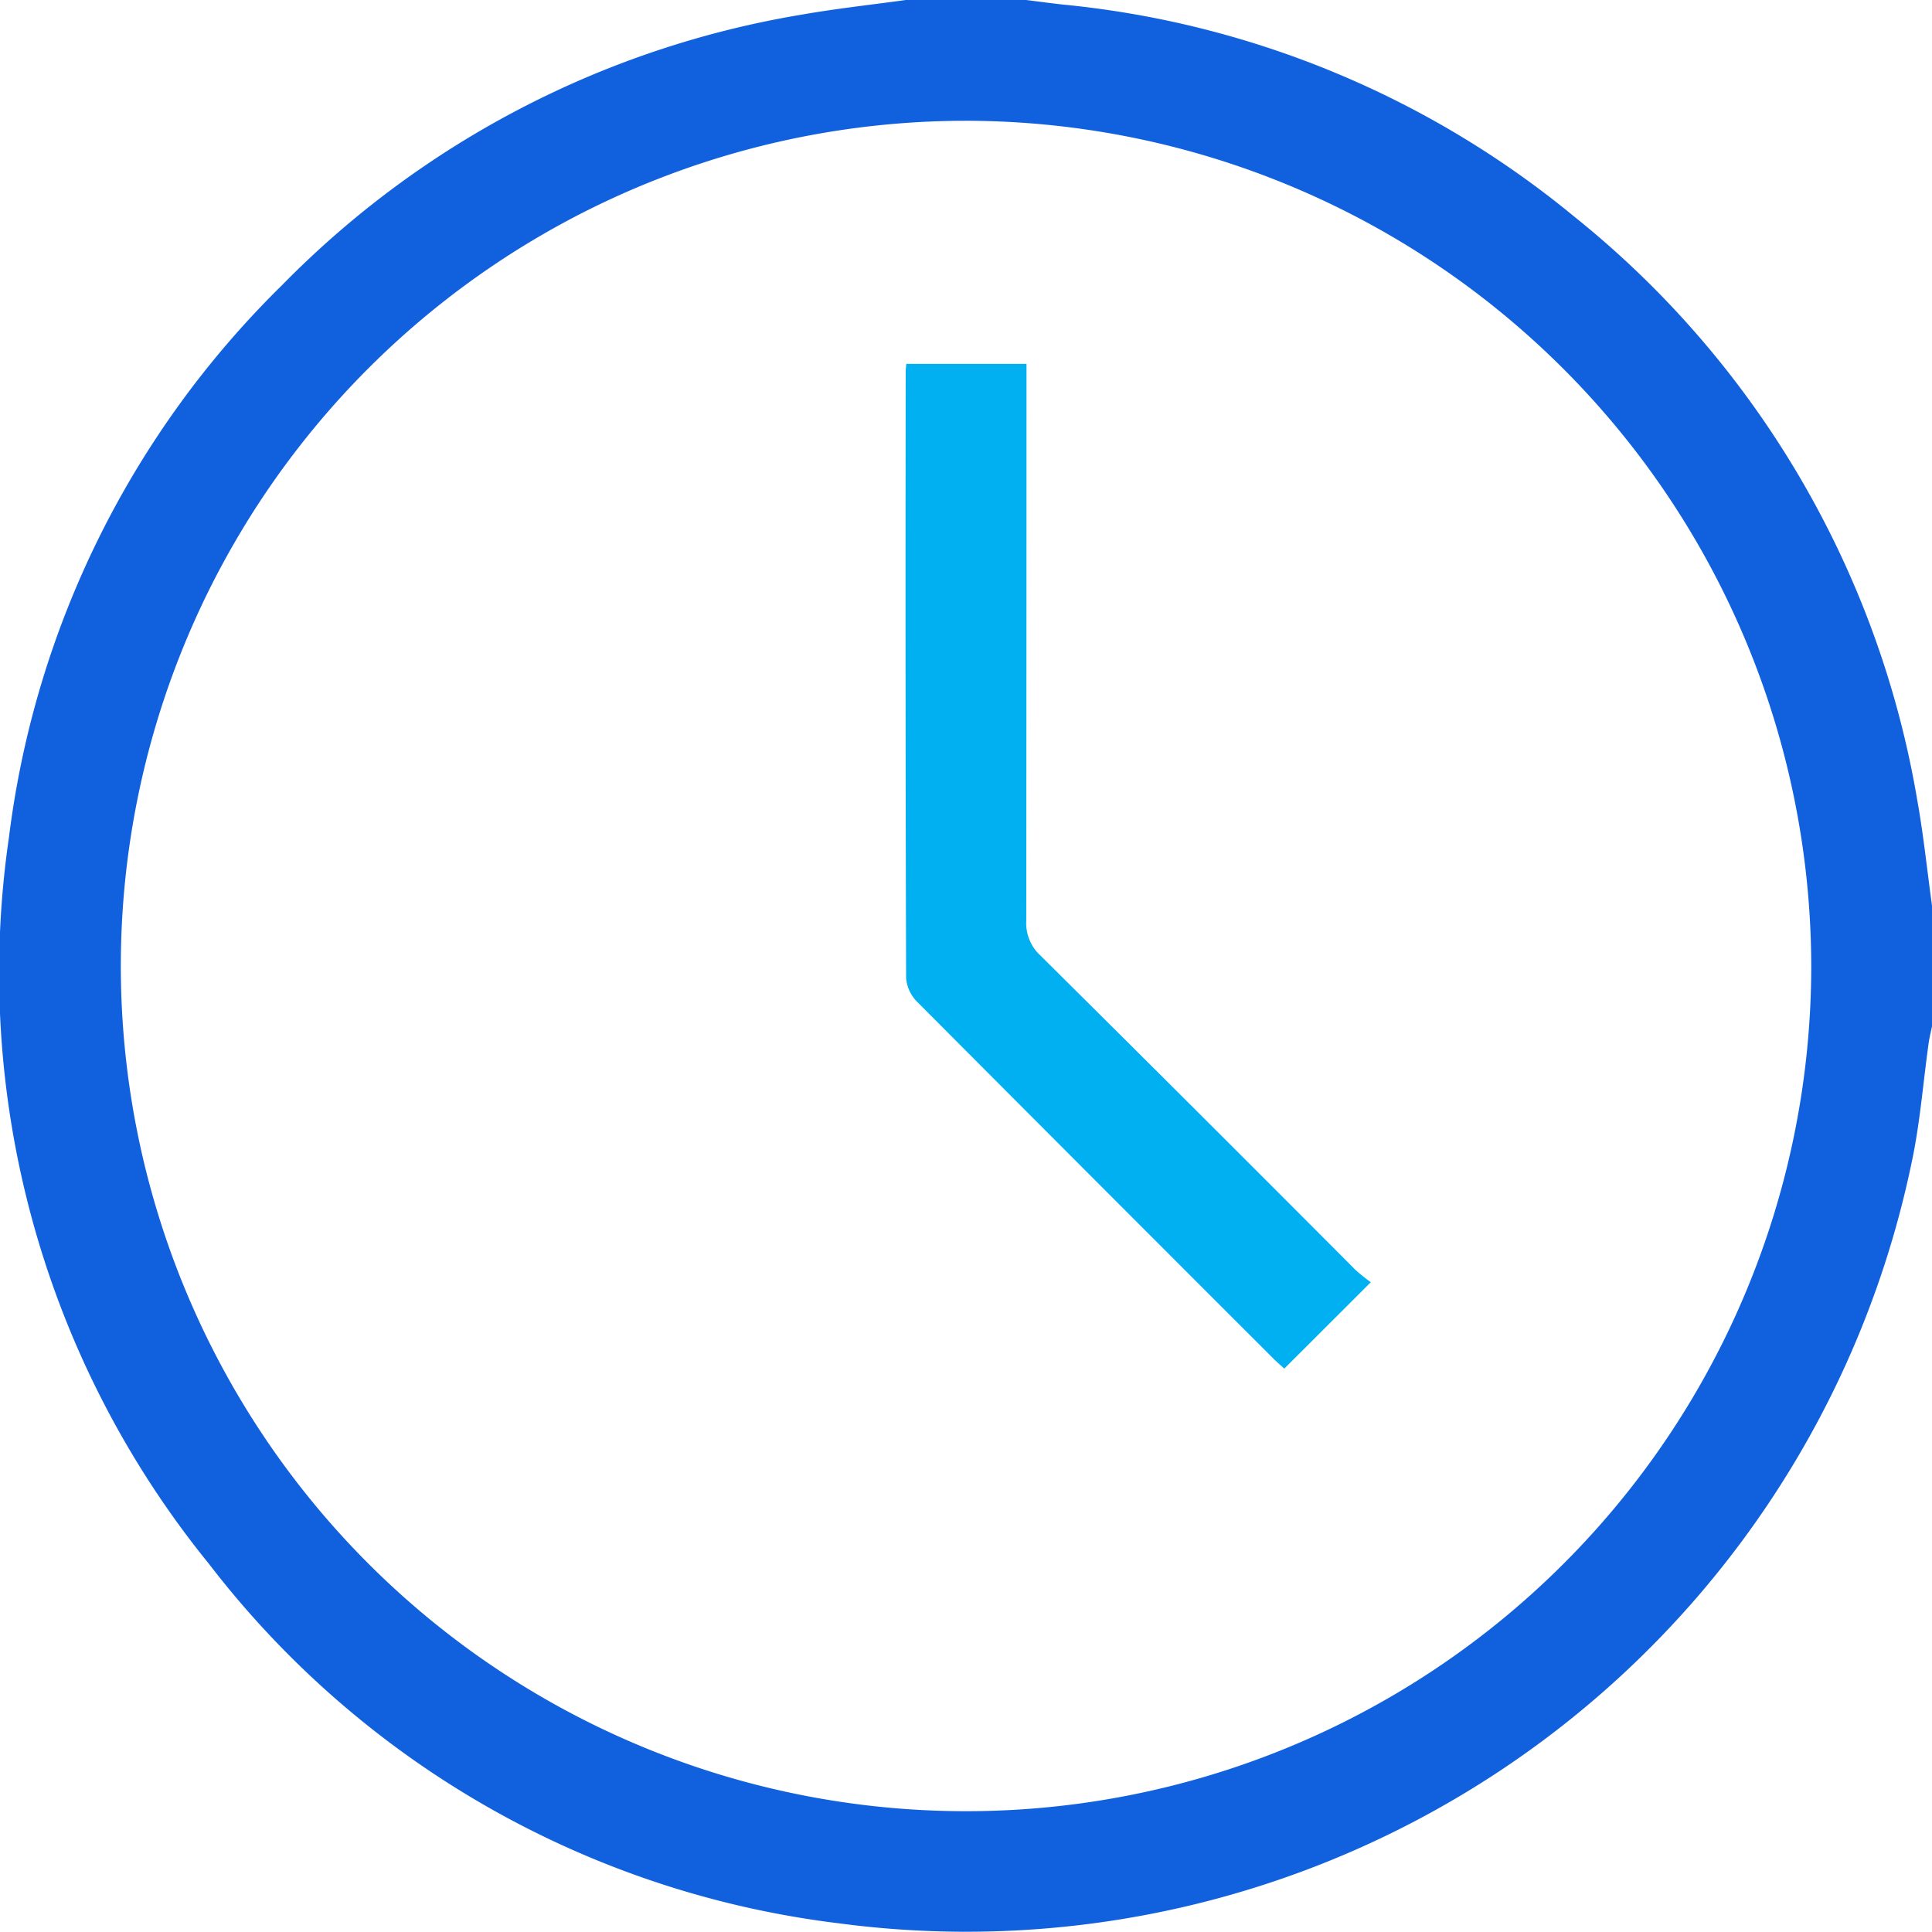 <svg id="Group_4445" data-name="Group 4445" xmlns="http://www.w3.org/2000/svg" xmlns:xlink="http://www.w3.org/1999/xlink" width="90.005" height="90" viewBox="0 0 90.005 90">
  <defs>
    <clipPath id="clip-path">
      <rect id="Rectangle_3763" data-name="Rectangle 3763" width="90.005" height="90" fill="#1161df"/>
    </clipPath>
  </defs>
  <g id="Group_4444" data-name="Group 4444" clip-path="url(#clip-path)">
    <path id="Path_1226" data-name="Path 1226" d="M42.191,0h5.625c.576.072,1.151.152,1.728.214a44.164,44.164,0,0,1,23.8,9.88A44.277,44.277,0,0,1,89.314,37.247c.294,1.636.464,3.293.691,4.941v5.625c-.052.255-.117.508-.154.766-.261,1.853-.4,3.73-.79,5.557A44.986,44.986,0,0,1,39.084,89.6,43.646,43.646,0,0,1,9.726,72.843,43.665,43.665,0,0,1,.417,39.009,43.569,43.569,0,0,1,13.141,13.282a44,44,0,0,1,24.2-12.6C38.947.4,40.573.223,42.191,0m2.776,5.626A39.375,39.375,0,1,0,84.379,45.007,39.44,39.44,0,0,0,44.967,5.625" transform="translate(0 0.001)" fill="#1161df"/>
    <path id="Path_1227" data-name="Path 1227" d="M201.334,114.955l-4.032,4.026c-.144-.133-.339-.3-.52-.48q-8.3-8.293-16.575-16.6a1.781,1.781,0,0,1-.522-1.1q-.042-14.146-.019-28.291c0-.087.014-.175.027-.335h5.6v.988q0,12.476-.012,24.953a2.046,2.046,0,0,0,.648,1.609q7.36,7.3,14.678,14.646a8.291,8.291,0,0,0,.733.59" transform="translate(-137.472 -55.222)" fill="#00b0f0"/>
  </g>
</svg>
